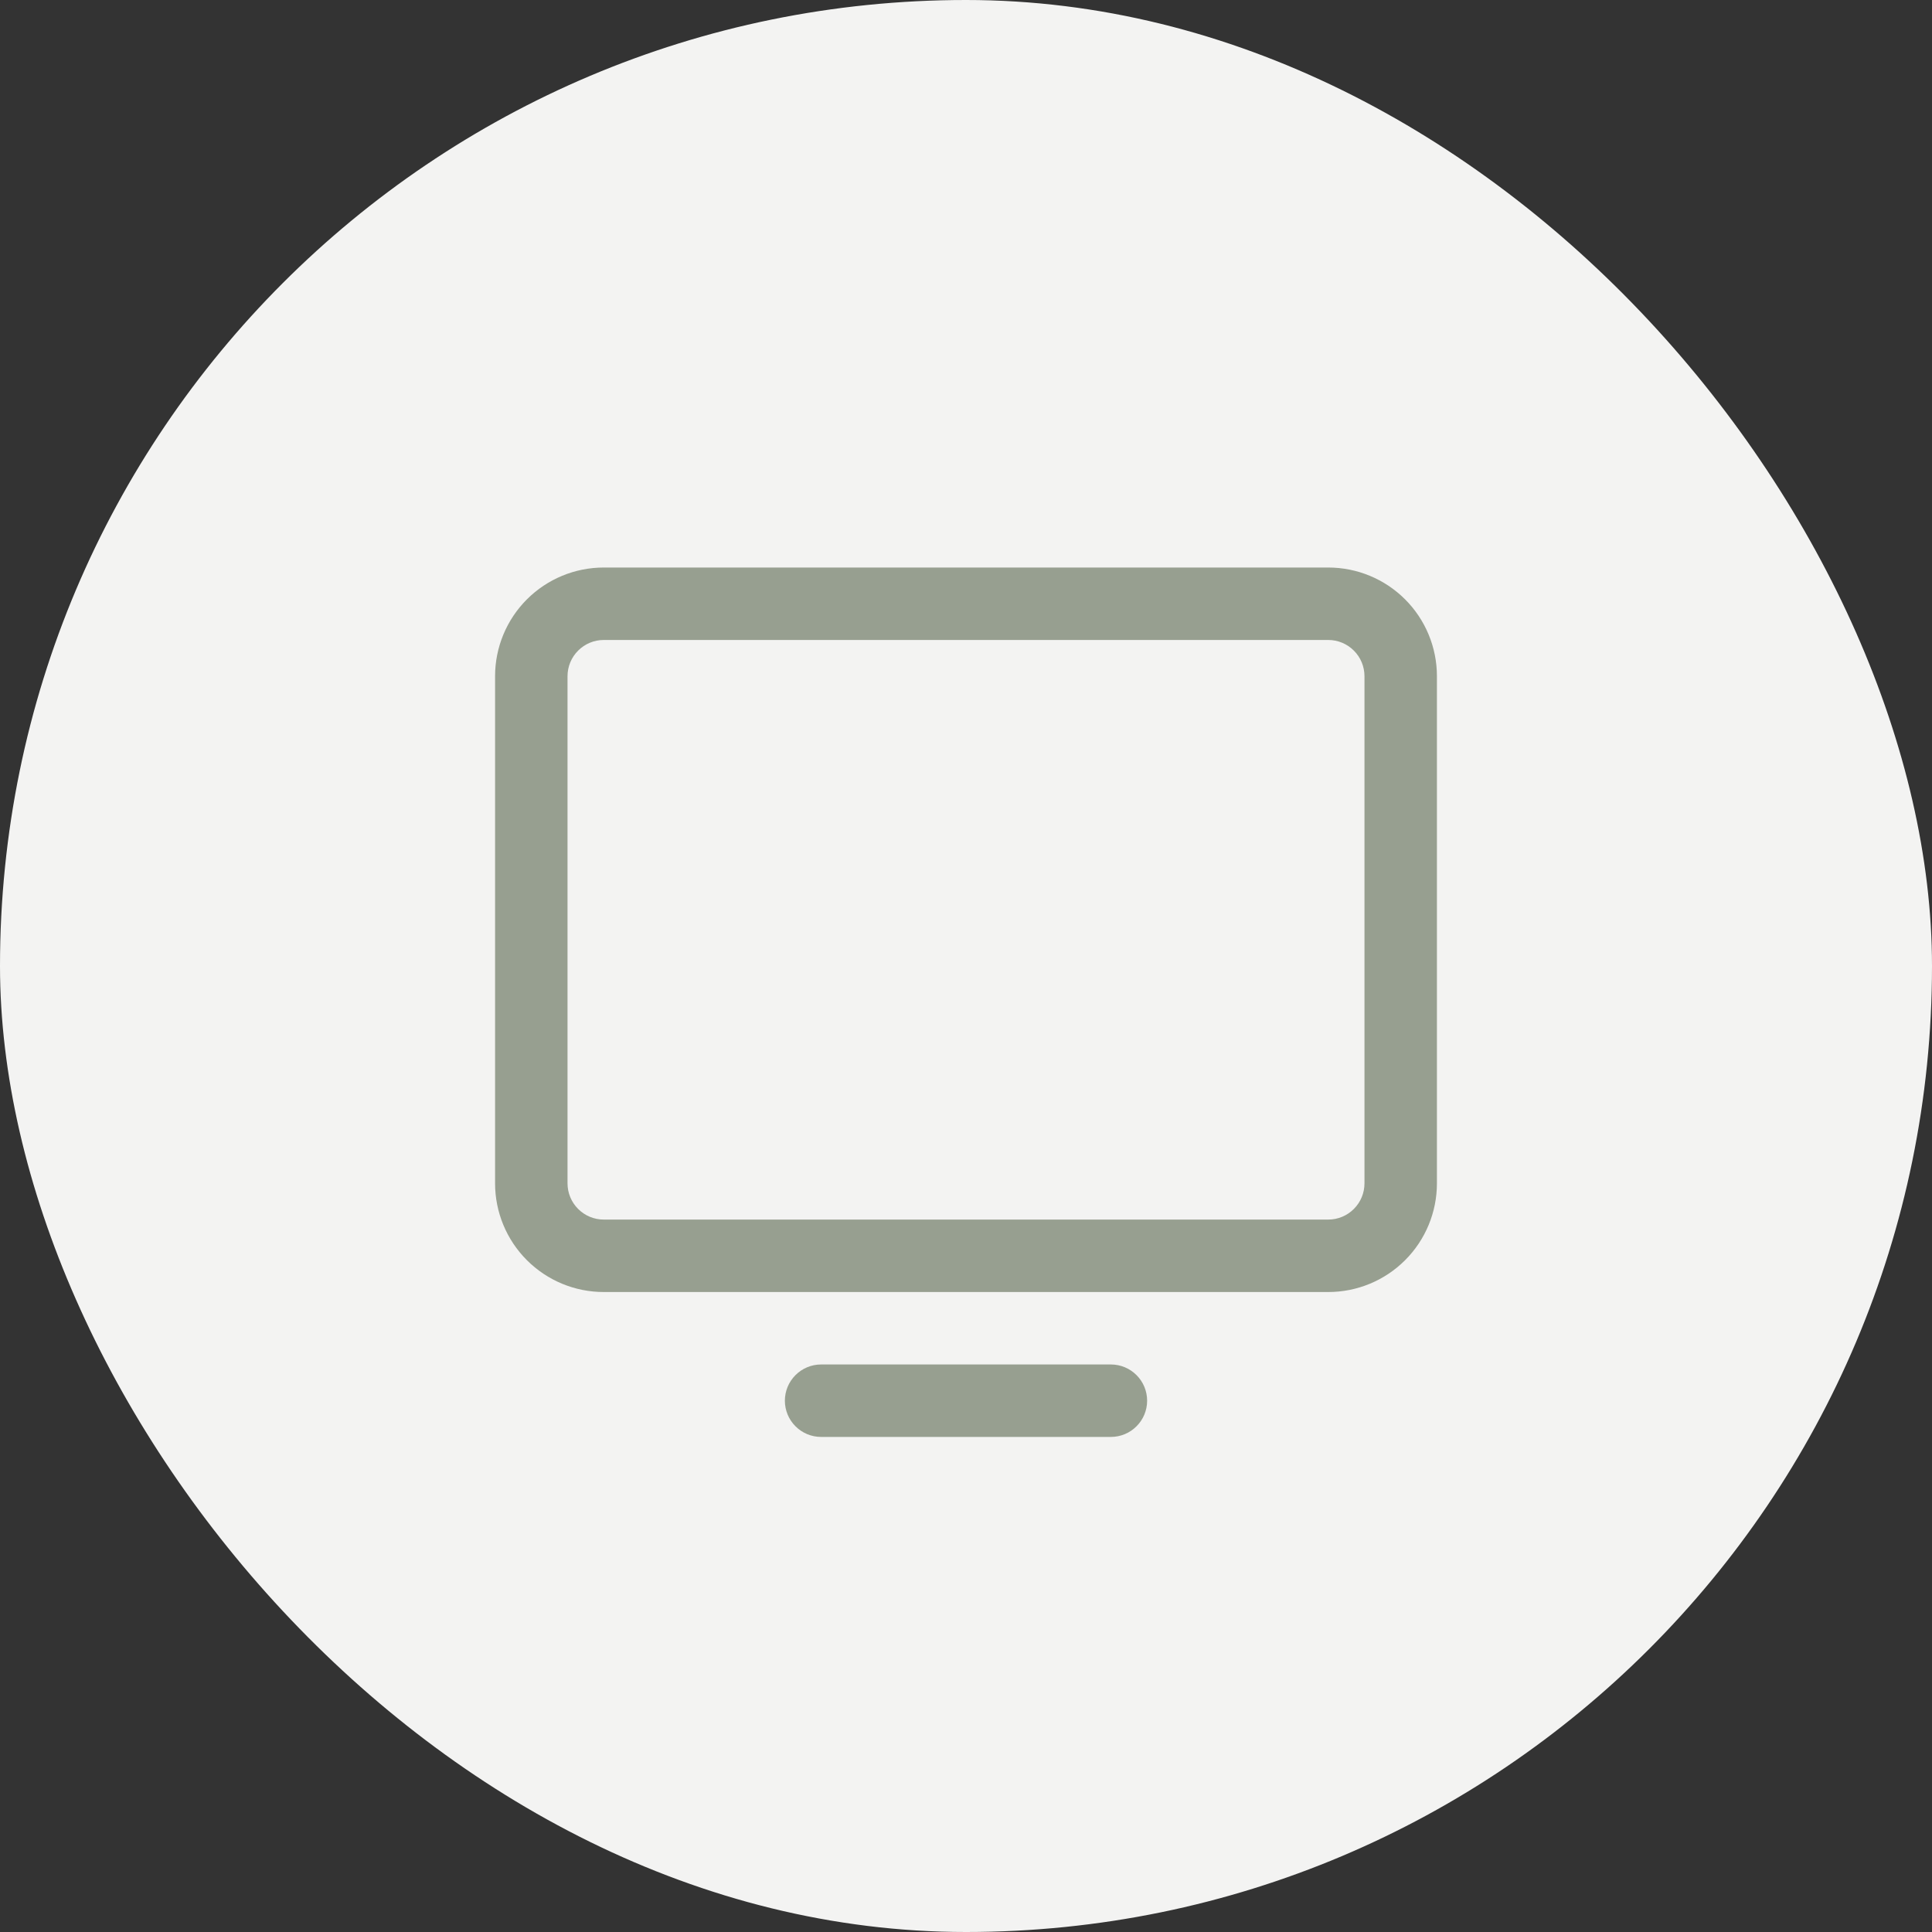 <?xml version="1.0" encoding="UTF-8"?> <svg xmlns="http://www.w3.org/2000/svg" width="40" height="40" viewBox="0 0 40 40" fill="none"><rect x="0" y="0" width="40" height="40" fill="#333333" stroke="none"/><rect width="40" height="40" rx="20" fill="#F3F3F2"></rect><path d="M27.5 11.75H12.5C11.903 11.75 11.331 11.987 10.909 12.409C10.487 12.831 10.25 13.403 10.25 14V24.5C10.25 25.097 10.487 25.669 10.909 26.091C11.331 26.513 11.903 26.75 12.5 26.75H27.5C28.097 26.75 28.669 26.513 29.091 26.091C29.513 25.669 29.75 25.097 29.75 24.5V14C29.75 13.403 29.513 12.831 29.091 12.409C28.669 11.987 28.097 11.75 27.5 11.75ZM28.25 24.5C28.25 24.699 28.171 24.89 28.03 25.03C27.89 25.171 27.699 25.25 27.5 25.25H12.5C12.301 25.25 12.11 25.171 11.97 25.03C11.829 24.89 11.75 24.699 11.75 24.5V14C11.75 13.801 11.829 13.61 11.97 13.47C12.11 13.329 12.301 13.25 12.5 13.25H27.5C27.699 13.25 27.89 13.329 28.03 13.47C28.171 13.61 28.25 13.801 28.25 14V24.5ZM23.75 29C23.75 29.199 23.671 29.39 23.53 29.53C23.39 29.671 23.199 29.75 23 29.75H17C16.801 29.75 16.61 29.671 16.47 29.53C16.329 29.39 16.25 29.199 16.25 29C16.25 28.801 16.329 28.61 16.47 28.47C16.61 28.329 16.801 28.25 17 28.25H23C23.199 28.25 23.39 28.329 23.53 28.47C23.671 28.61 23.75 28.801 23.75 29Z" fill="#979F90"></path></svg> 